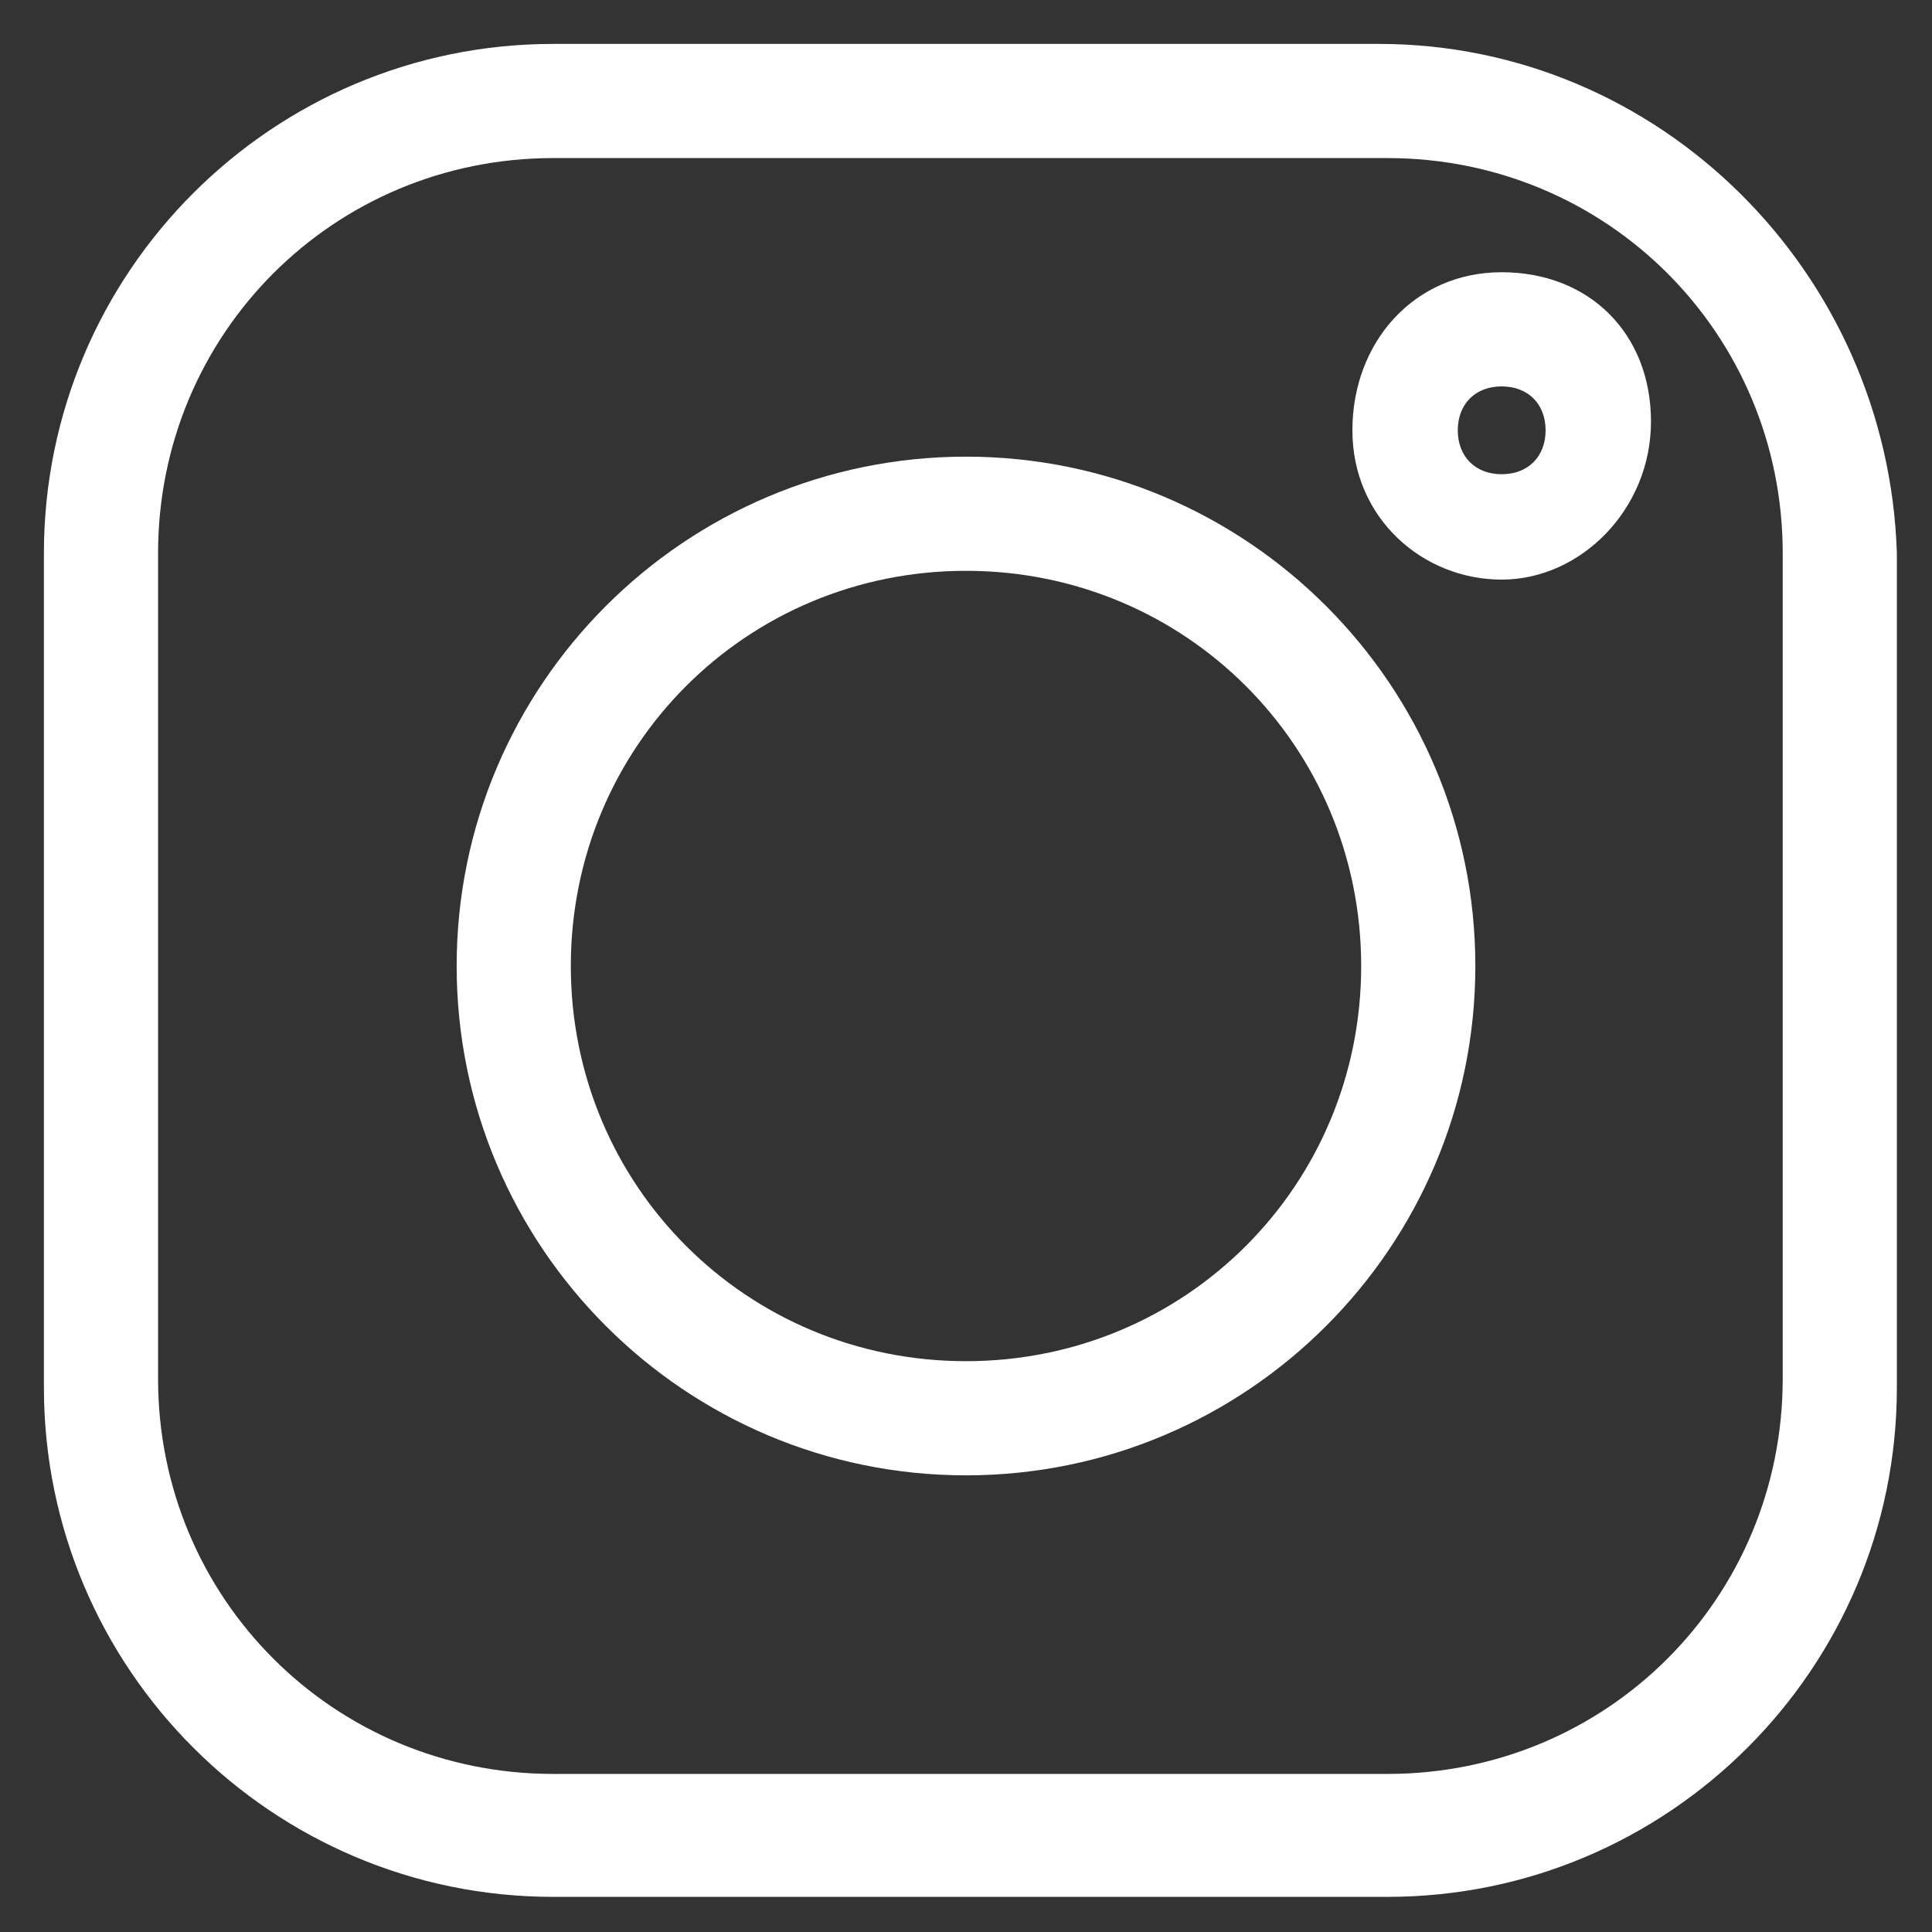 <?xml version="1.0" encoding="utf-8"?>
<!-- Generator: Adobe Illustrator 19.0.0, SVG Export Plug-In . SVG Version: 6.00 Build 0)  -->
<svg version="1.1" id="Layer_1" xmlns="http://www.w3.org/2000/svg" xmlns:xlink="http://www.w3.org/1999/xlink" x="0px" y="0px"
	 width="22px" height="22px" viewBox="0 0 22 22" style="enable-background:new 0 0 22 22;" xml:space="preserve">
<rect x="0" y="0" width="22" height="22" fill="#333333" stroke="none"/>
<g id="XMLID_1_">
	<g>
		<g>
			<path style="fill:#FFFFFF;" d="M15.7,0.5H6.3c-3.2,0-5.8,2.6-5.8,5.8v9.5c0,3.2,2.6,5.8,5.8,5.8h9.5c3.2,0,5.8-2.6,5.8-5.8V6.3
				C21.5,3.1,18.9,0.5,15.7,0.5z M20.3,15.7c0,2.5-2,4.5-4.5,4.5H6.3c-2.5,0-4.5-2-4.5-4.5V6.3c0-2.5,2-4.5,4.5-4.5h9.5
				c2.5,0,4.5,2,4.5,4.5V15.7z"/>
		</g>
	</g>
	<g>
		<g>
			<path style="fill:#FFFFFF;" d="M11,5.2c-3.2,0-5.8,2.6-5.8,5.8s2.6,5.8,5.8,5.8c3.2,0,5.8-2.6,5.8-5.8S14.2,5.2,11,5.2z M11,15.5
				c-2.5,0-4.5-2-4.5-4.5s2-4.5,4.5-4.5c2.5,0,4.5,2,4.5,4.5S13.5,15.5,11,15.5z"/>
		</g>
	</g>
	<g>
		<g>
			<path style="fill:#FFFFFF;" d="M17.1,3.1c-1,0-1.7,0.8-1.7,1.8s0.8,1.7,1.7,1.7s1.7-0.8,1.7-1.8S18.1,3.1,17.1,3.1z M17.1,5.4
				c-0.3,0-0.5-0.2-0.5-0.5c0-0.3,0.2-0.5,0.5-0.5c0.3,0,0.5,0.2,0.5,0.5C17.6,5.2,17.4,5.4,17.1,5.4z"/>
		</g>
	</g>
</g>
</svg>
